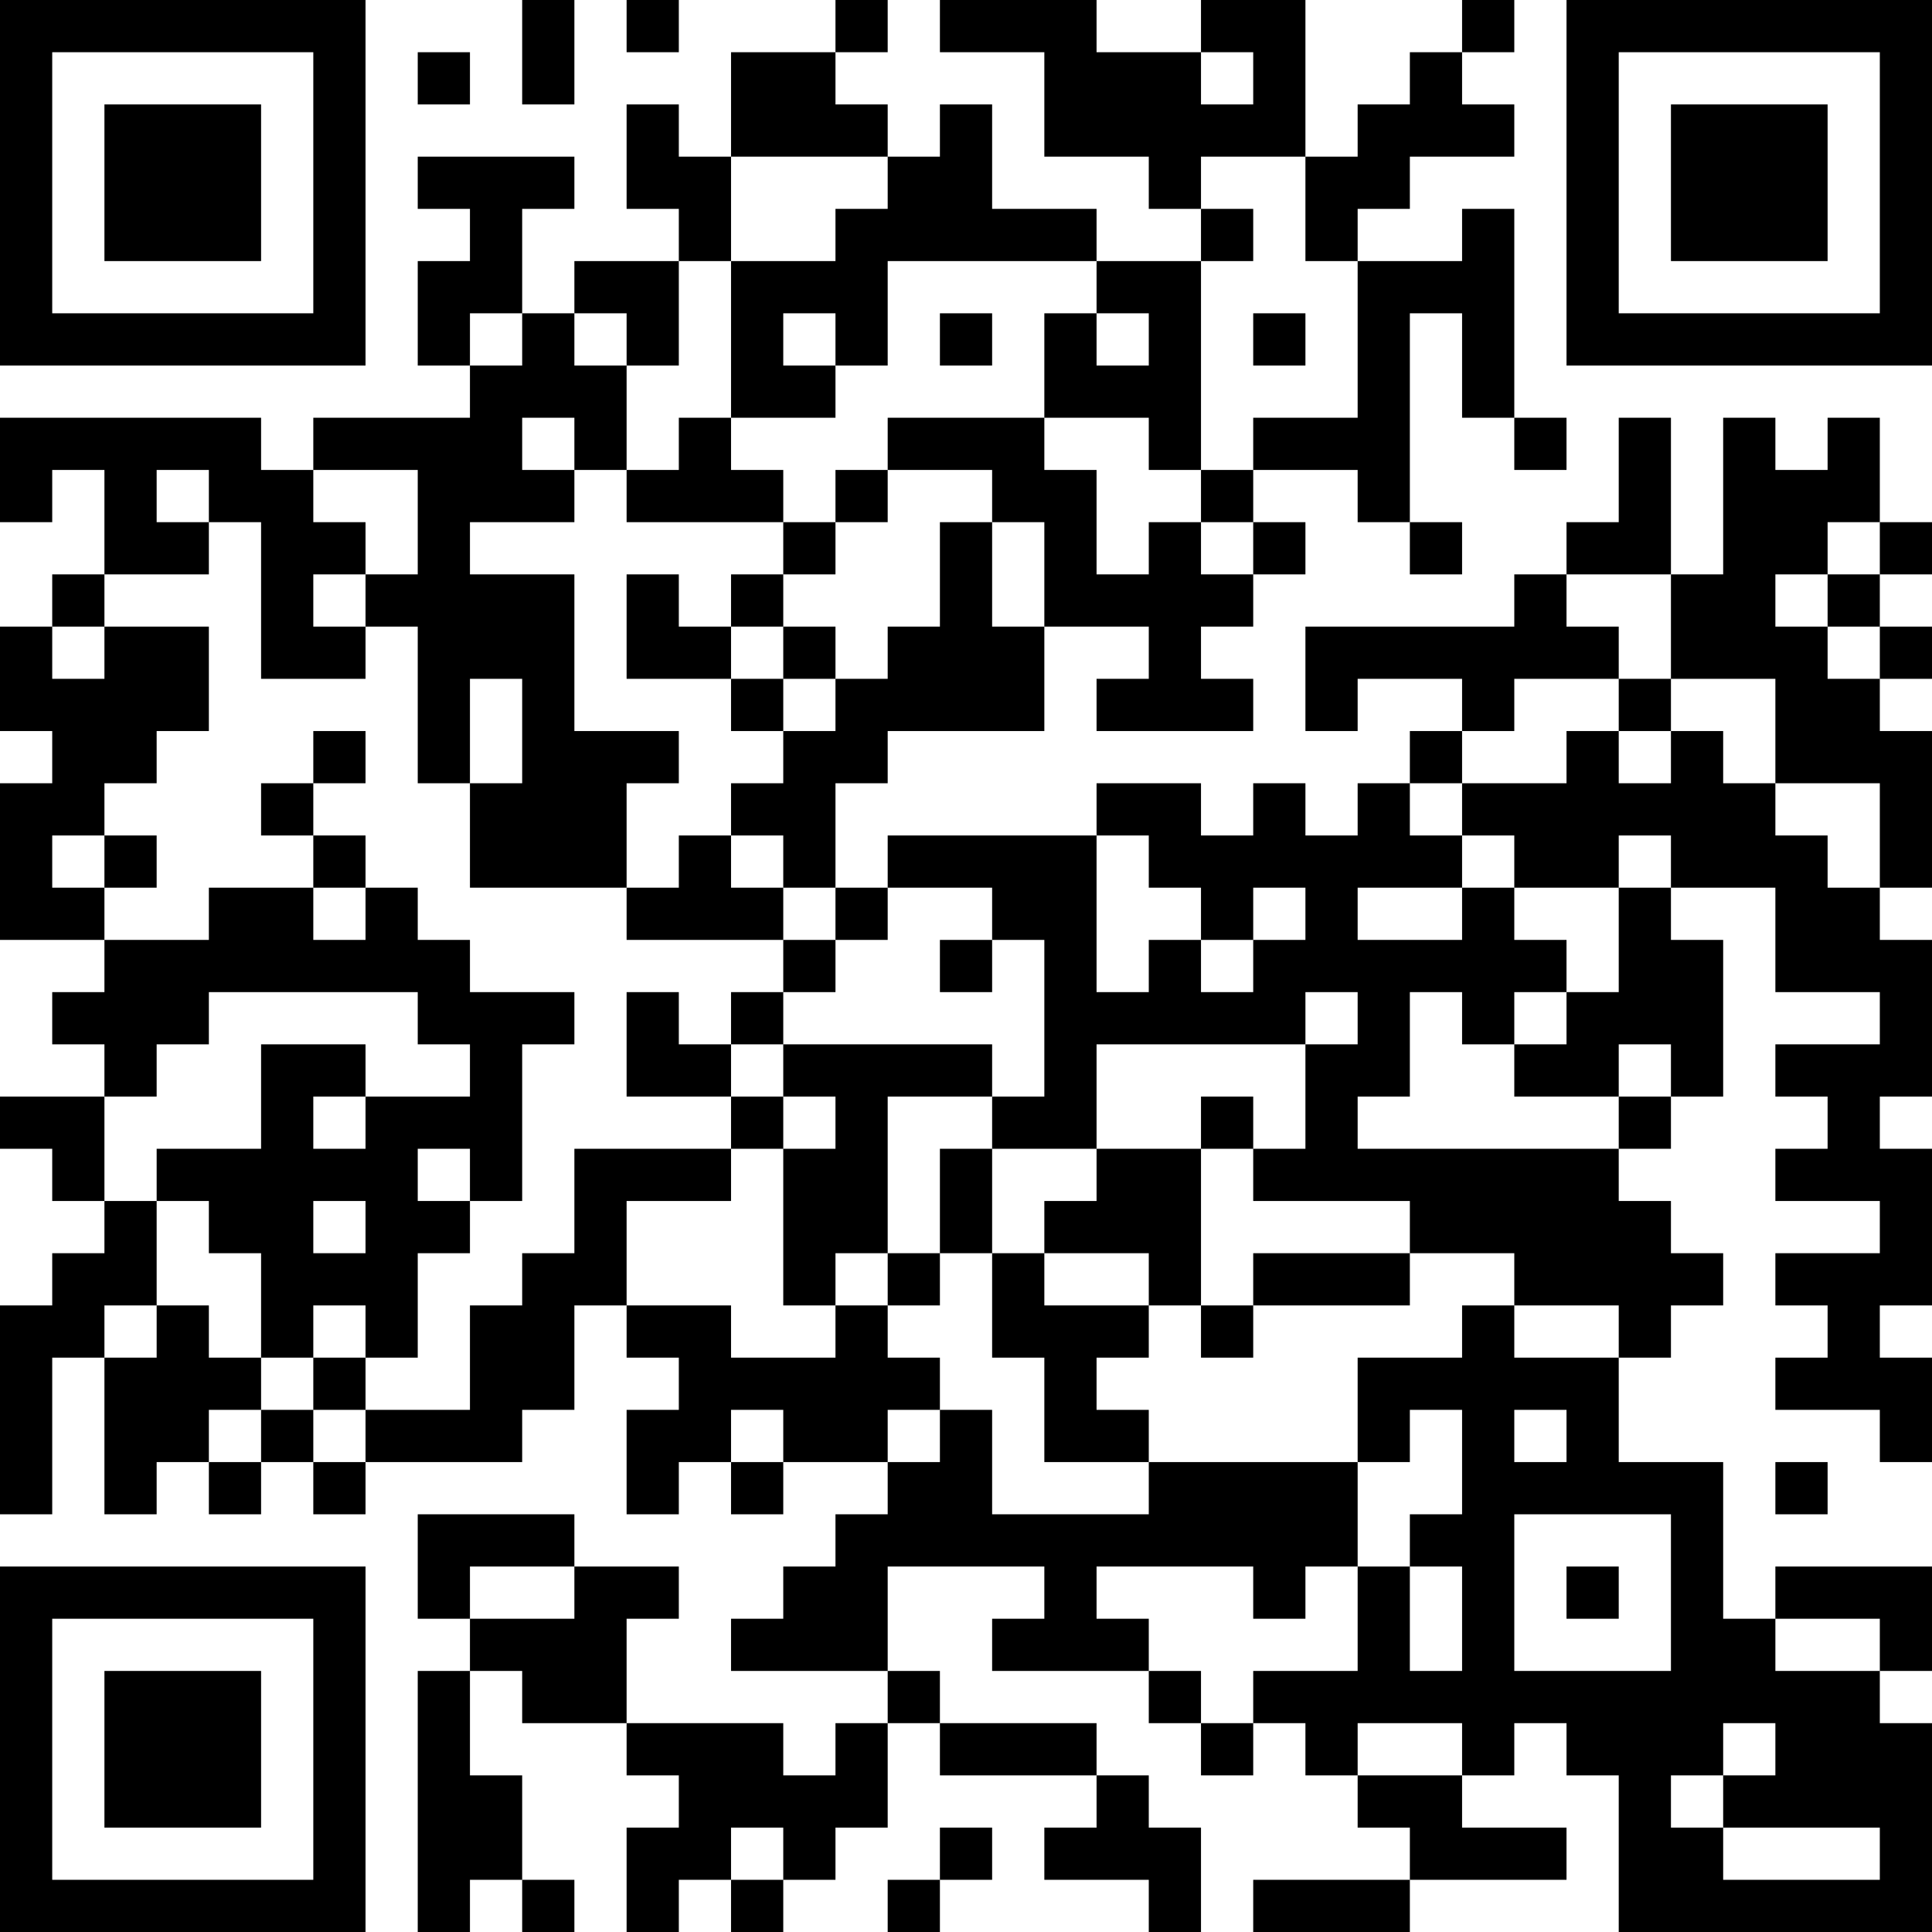 <?xml version="1.0" encoding="UTF-8"?>
<svg xmlns="http://www.w3.org/2000/svg" version="1.1" width="400" height="400" viewBox="0 0 400 400"><rect x="0" y="0" width="400" height="400" fill="#ffffff"/><g transform="scale(10.811)"><g transform="translate(0,0)"><path fill-rule="evenodd" d="M10 0L10 2L11 2L11 0ZM12 0L12 1L13 1L13 0ZM16 0L16 1L14 1L14 3L13 3L13 2L12 2L12 4L13 4L13 5L11 5L11 6L10 6L10 4L11 4L11 3L8 3L8 4L9 4L9 5L8 5L8 7L9 7L9 8L6 8L6 9L5 9L5 8L0 8L0 10L1 10L1 9L2 9L2 11L1 11L1 12L0 12L0 14L1 14L1 15L0 15L0 18L2 18L2 19L1 19L1 20L2 20L2 21L0 21L0 22L1 22L1 23L2 23L2 24L1 24L1 25L0 25L0 29L1 29L1 26L2 26L2 29L3 29L3 28L4 28L4 29L5 29L5 28L6 28L6 29L7 29L7 28L10 28L10 27L11 27L11 25L12 25L12 26L13 26L13 27L12 27L12 29L13 29L13 28L14 28L14 29L15 29L15 28L17 28L17 29L16 29L16 30L15 30L15 31L14 31L14 32L17 32L17 33L16 33L16 34L15 34L15 33L12 33L12 31L13 31L13 30L11 30L11 29L8 29L8 31L9 31L9 32L8 32L8 37L9 37L9 36L10 36L10 37L11 37L11 36L10 36L10 34L9 34L9 32L10 32L10 33L12 33L12 34L13 34L13 35L12 35L12 37L13 37L13 36L14 36L14 37L15 37L15 36L16 36L16 35L17 35L17 33L18 33L18 34L21 34L21 35L20 35L20 36L22 36L22 37L23 37L23 35L22 35L22 34L21 34L21 33L18 33L18 32L17 32L17 30L20 30L20 31L19 31L19 32L22 32L22 33L23 33L23 34L24 34L24 33L25 33L25 34L26 34L26 35L27 35L27 36L24 36L24 37L27 37L27 36L30 36L30 35L28 35L28 34L29 34L29 33L30 33L30 34L31 34L31 37L37 37L37 33L36 33L36 32L37 32L37 30L34 30L34 31L33 31L33 28L31 28L31 26L32 26L32 25L33 25L33 24L32 24L32 23L31 23L31 22L32 22L32 21L33 21L33 18L32 18L32 17L34 17L34 19L36 19L36 20L34 20L34 21L35 21L35 22L34 22L34 23L36 23L36 24L34 24L34 25L35 25L35 26L34 26L34 27L36 27L36 28L37 28L37 26L36 26L36 25L37 25L37 22L36 22L36 21L37 21L37 18L36 18L36 17L37 17L37 14L36 14L36 13L37 13L37 12L36 12L36 11L37 11L37 10L36 10L36 8L35 8L35 9L34 9L34 8L33 8L33 11L32 11L32 8L31 8L31 10L30 10L30 11L29 11L29 12L25 12L25 14L26 14L26 13L28 13L28 14L27 14L27 15L26 15L26 16L25 16L25 15L24 15L24 16L23 16L23 15L21 15L21 16L17 16L17 17L16 17L16 15L17 15L17 14L20 14L20 12L22 12L22 13L21 13L21 14L24 14L24 13L23 13L23 12L24 12L24 11L25 11L25 10L24 10L24 9L26 9L26 10L27 10L27 11L28 11L28 10L27 10L27 6L28 6L28 8L29 8L29 9L30 9L30 8L29 8L29 4L28 4L28 5L26 5L26 4L27 4L27 3L29 3L29 2L28 2L28 1L29 1L29 0L28 0L28 1L27 1L27 2L26 2L26 3L25 3L25 0L23 0L23 1L21 1L21 0L18 0L18 1L20 1L20 3L22 3L22 4L23 4L23 5L21 5L21 4L19 4L19 2L18 2L18 3L17 3L17 2L16 2L16 1L17 1L17 0ZM8 1L8 2L9 2L9 1ZM23 1L23 2L24 2L24 1ZM14 3L14 5L13 5L13 7L12 7L12 6L11 6L11 7L12 7L12 9L11 9L11 8L10 8L10 9L11 9L11 10L9 10L9 11L11 11L11 14L13 14L13 15L12 15L12 17L9 17L9 15L10 15L10 13L9 13L9 15L8 15L8 12L7 12L7 11L8 11L8 9L6 9L6 10L7 10L7 11L6 11L6 12L7 12L7 13L5 13L5 10L4 10L4 9L3 9L3 10L4 10L4 11L2 11L2 12L1 12L1 13L2 13L2 12L4 12L4 14L3 14L3 15L2 15L2 16L1 16L1 17L2 17L2 18L4 18L4 17L6 17L6 18L7 18L7 17L8 17L8 18L9 18L9 19L11 19L11 20L10 20L10 23L9 23L9 22L8 22L8 23L9 23L9 24L8 24L8 26L7 26L7 25L6 25L6 26L5 26L5 24L4 24L4 23L3 23L3 22L5 22L5 20L7 20L7 21L6 21L6 22L7 22L7 21L9 21L9 20L8 20L8 19L4 19L4 20L3 20L3 21L2 21L2 23L3 23L3 25L2 25L2 26L3 26L3 25L4 25L4 26L5 26L5 27L4 27L4 28L5 28L5 27L6 27L6 28L7 28L7 27L9 27L9 25L10 25L10 24L11 24L11 22L14 22L14 23L12 23L12 25L14 25L14 26L16 26L16 25L17 25L17 26L18 26L18 27L17 27L17 28L18 28L18 27L19 27L19 29L22 29L22 28L26 28L26 30L25 30L25 31L24 31L24 30L21 30L21 31L22 31L22 32L23 32L23 33L24 33L24 32L26 32L26 30L27 30L27 32L28 32L28 30L27 30L27 29L28 29L28 27L27 27L27 28L26 28L26 26L28 26L28 25L29 25L29 26L31 26L31 25L29 25L29 24L27 24L27 23L24 23L24 22L25 22L25 20L26 20L26 19L25 19L25 20L21 20L21 22L19 22L19 21L20 21L20 18L19 18L19 17L17 17L17 18L16 18L16 17L15 17L15 16L14 16L14 15L15 15L15 14L16 14L16 13L17 13L17 12L18 12L18 10L19 10L19 12L20 12L20 10L19 10L19 9L17 9L17 8L20 8L20 9L21 9L21 11L22 11L22 10L23 10L23 11L24 11L24 10L23 10L23 9L24 9L24 8L26 8L26 5L25 5L25 3L23 3L23 4L24 4L24 5L23 5L23 9L22 9L22 8L20 8L20 6L21 6L21 7L22 7L22 6L21 6L21 5L17 5L17 7L16 7L16 6L15 6L15 7L16 7L16 8L14 8L14 5L16 5L16 4L17 4L17 3ZM9 6L9 7L10 7L10 6ZM18 6L18 7L19 7L19 6ZM24 6L24 7L25 7L25 6ZM13 8L13 9L12 9L12 10L15 10L15 11L14 11L14 12L13 12L13 11L12 11L12 13L14 13L14 14L15 14L15 13L16 13L16 12L15 12L15 11L16 11L16 10L17 10L17 9L16 9L16 10L15 10L15 9L14 9L14 8ZM35 10L35 11L34 11L34 12L35 12L35 13L36 13L36 12L35 12L35 11L36 11L36 10ZM30 11L30 12L31 12L31 13L29 13L29 14L28 14L28 15L27 15L27 16L28 16L28 17L26 17L26 18L28 18L28 17L29 17L29 18L30 18L30 19L29 19L29 20L28 20L28 19L27 19L27 21L26 21L26 22L31 22L31 21L32 21L32 20L31 20L31 21L29 21L29 20L30 20L30 19L31 19L31 17L32 17L32 16L31 16L31 17L29 17L29 16L28 16L28 15L30 15L30 14L31 14L31 15L32 15L32 14L33 14L33 15L34 15L34 16L35 16L35 17L36 17L36 15L34 15L34 13L32 13L32 11ZM14 12L14 13L15 13L15 12ZM31 13L31 14L32 14L32 13ZM6 14L6 15L5 15L5 16L6 16L6 17L7 17L7 16L6 16L6 15L7 15L7 14ZM2 16L2 17L3 17L3 16ZM13 16L13 17L12 17L12 18L15 18L15 19L14 19L14 20L13 20L13 19L12 19L12 21L14 21L14 22L15 22L15 25L16 25L16 24L17 24L17 25L18 25L18 24L19 24L19 26L20 26L20 28L22 28L22 27L21 27L21 26L22 26L22 25L23 25L23 26L24 26L24 25L27 25L27 24L24 24L24 25L23 25L23 22L24 22L24 21L23 21L23 22L21 22L21 23L20 23L20 24L19 24L19 22L18 22L18 24L17 24L17 21L19 21L19 20L15 20L15 19L16 19L16 18L15 18L15 17L14 17L14 16ZM21 16L21 19L22 19L22 18L23 18L23 19L24 19L24 18L25 18L25 17L24 17L24 18L23 18L23 17L22 17L22 16ZM18 18L18 19L19 19L19 18ZM14 20L14 21L15 21L15 22L16 22L16 21L15 21L15 20ZM6 23L6 24L7 24L7 23ZM20 24L20 25L22 25L22 24ZM6 26L6 27L7 27L7 26ZM14 27L14 28L15 28L15 27ZM29 27L29 28L30 28L30 27ZM34 28L34 29L35 29L35 28ZM29 29L29 32L32 32L32 29ZM9 30L9 31L11 31L11 30ZM30 30L30 31L31 31L31 30ZM34 31L34 32L36 32L36 31ZM26 33L26 34L28 34L28 33ZM33 33L33 34L32 34L32 35L33 35L33 36L36 36L36 35L33 35L33 34L34 34L34 33ZM14 35L14 36L15 36L15 35ZM18 35L18 36L17 36L17 37L18 37L18 36L19 36L19 35ZM0 0L0 7L7 7L7 0ZM1 1L1 6L6 6L6 1ZM2 2L2 5L5 5L5 2ZM30 0L30 7L37 7L37 0ZM31 1L31 6L36 6L36 1ZM32 2L32 5L35 5L35 2ZM0 30L0 37L7 37L7 30ZM1 31L1 36L6 36L6 31ZM2 32L2 35L5 35L5 32Z" fill="#000000"/></g></g></svg>
